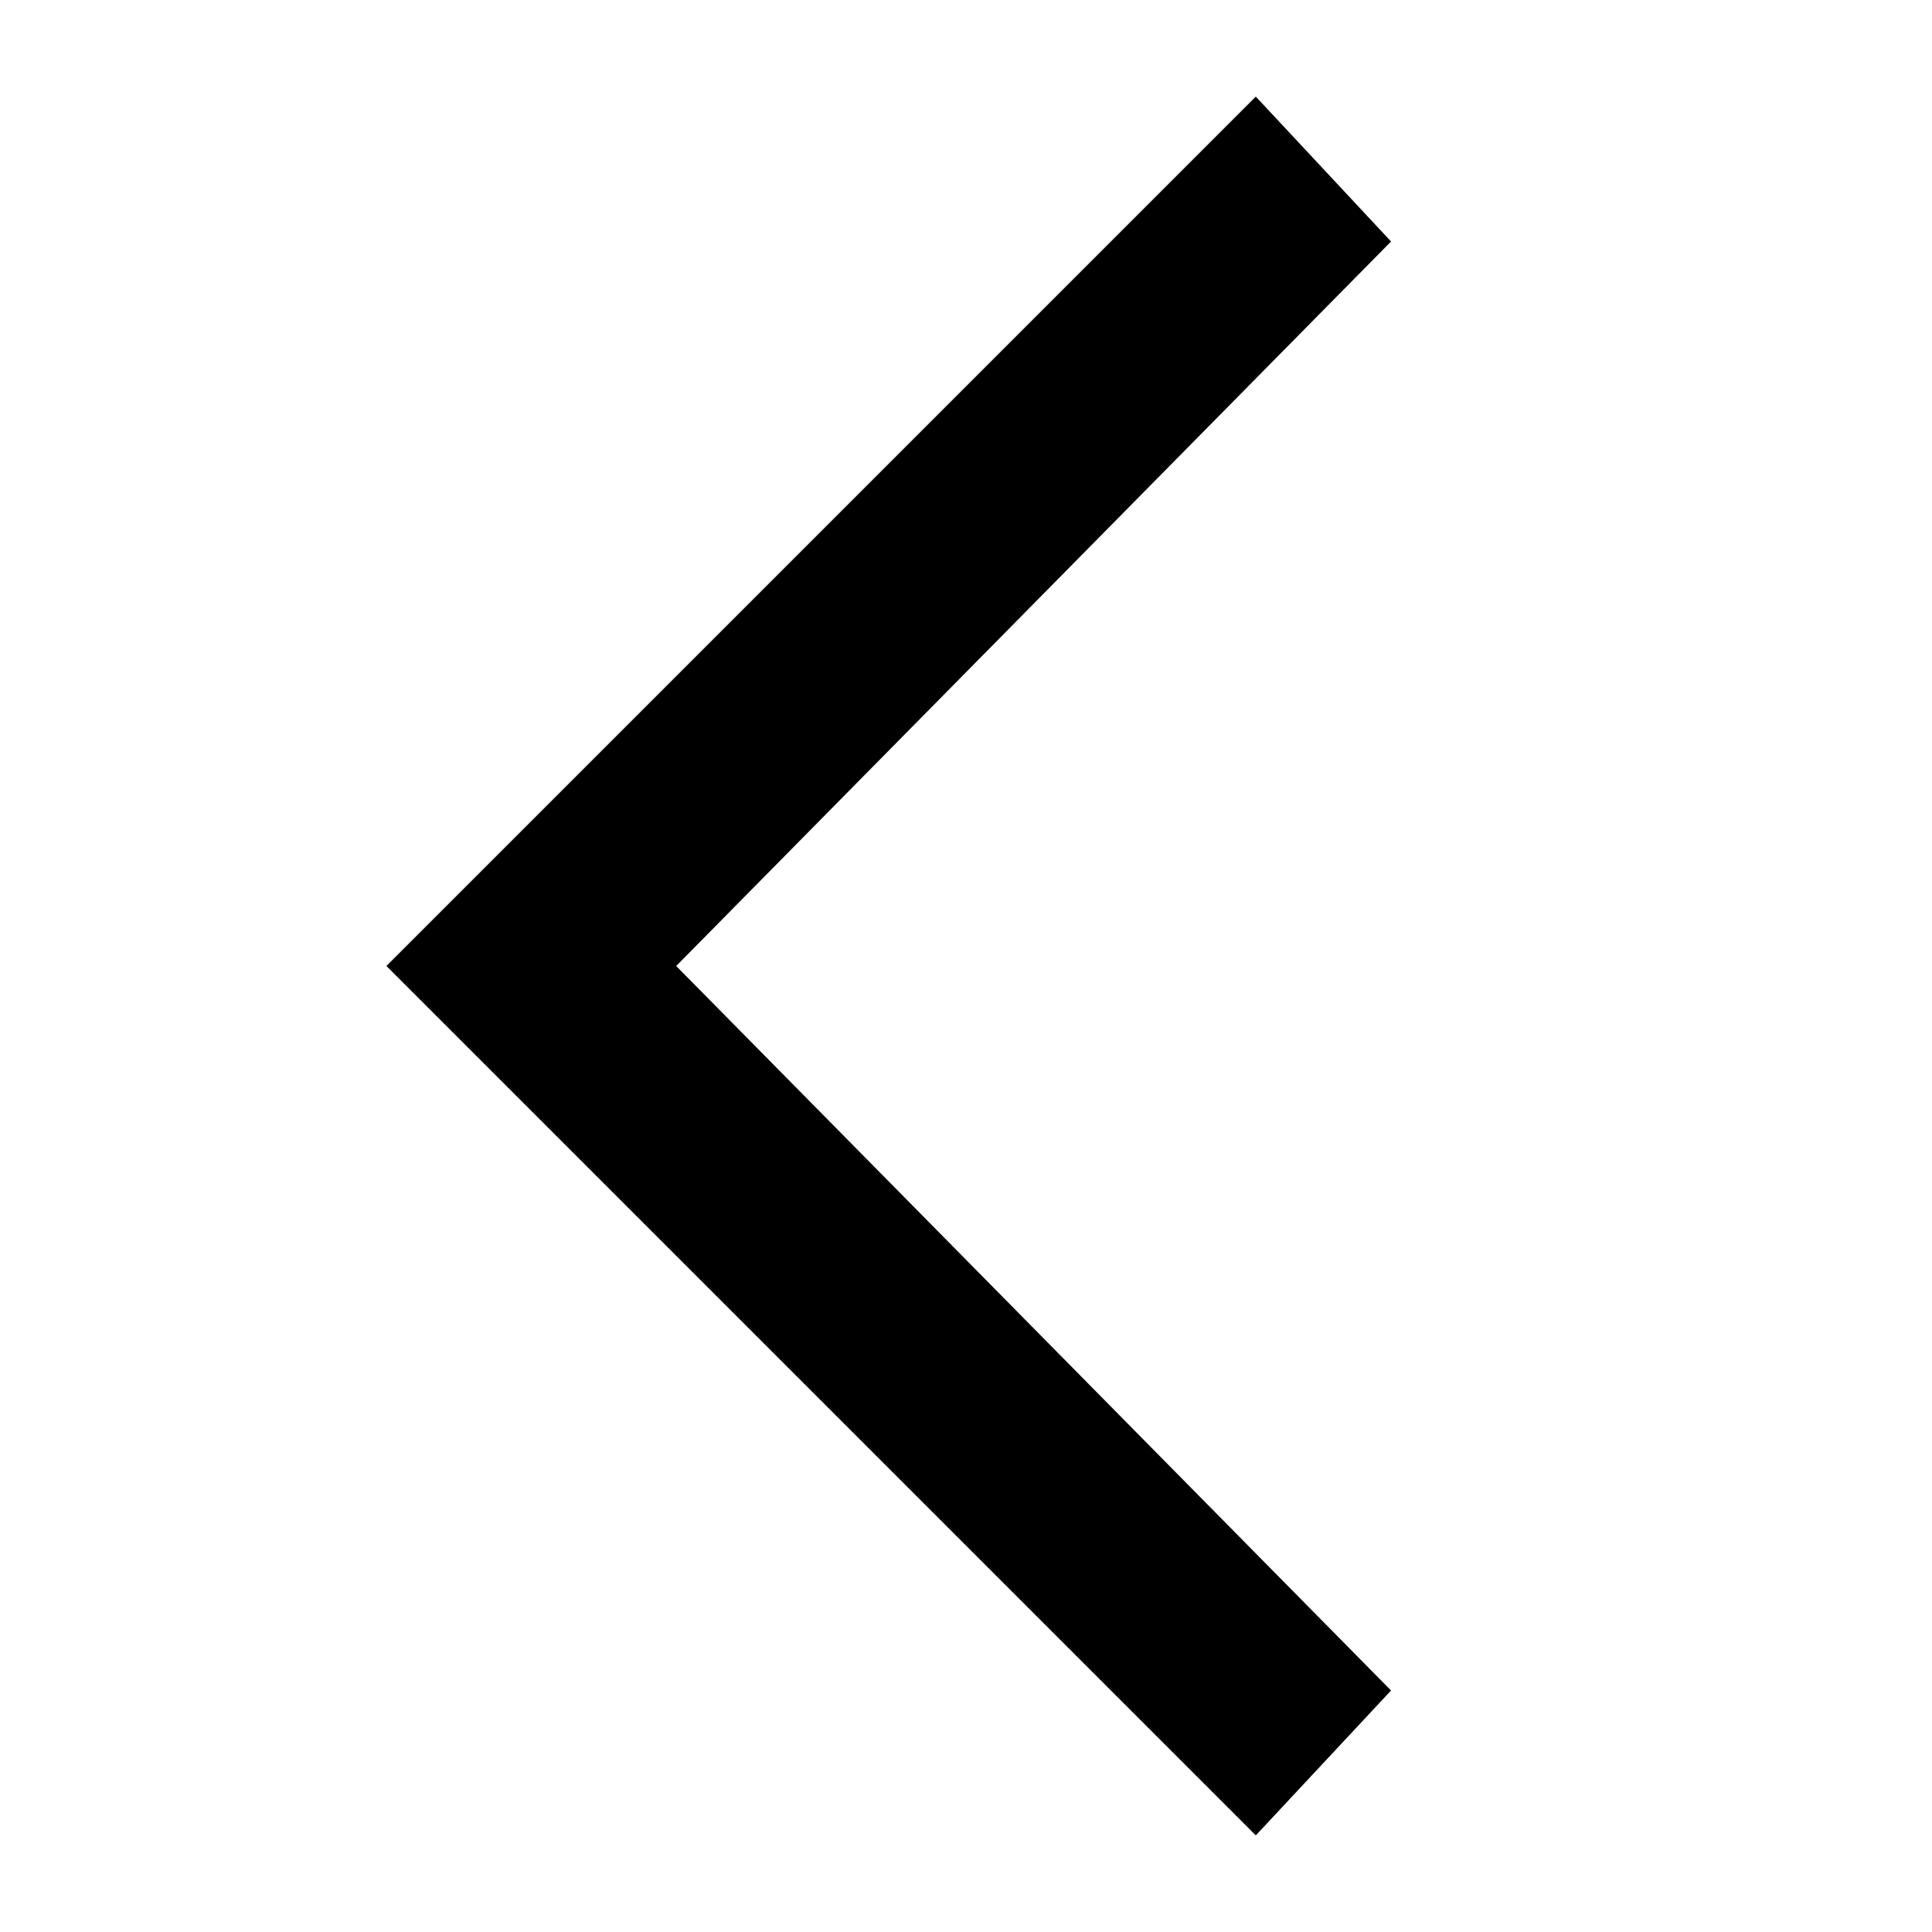 <?xml version="1.0" encoding="UTF-8"?>
<svg xmlns="http://www.w3.org/2000/svg" width="20" height="20" viewBox="0 0 20 20">
	<title>
		previous
	</title>
	<path d="m4 10 9 9 1.4-1.5L7 10l7.4-7.5L13 1z"/>
</svg>

